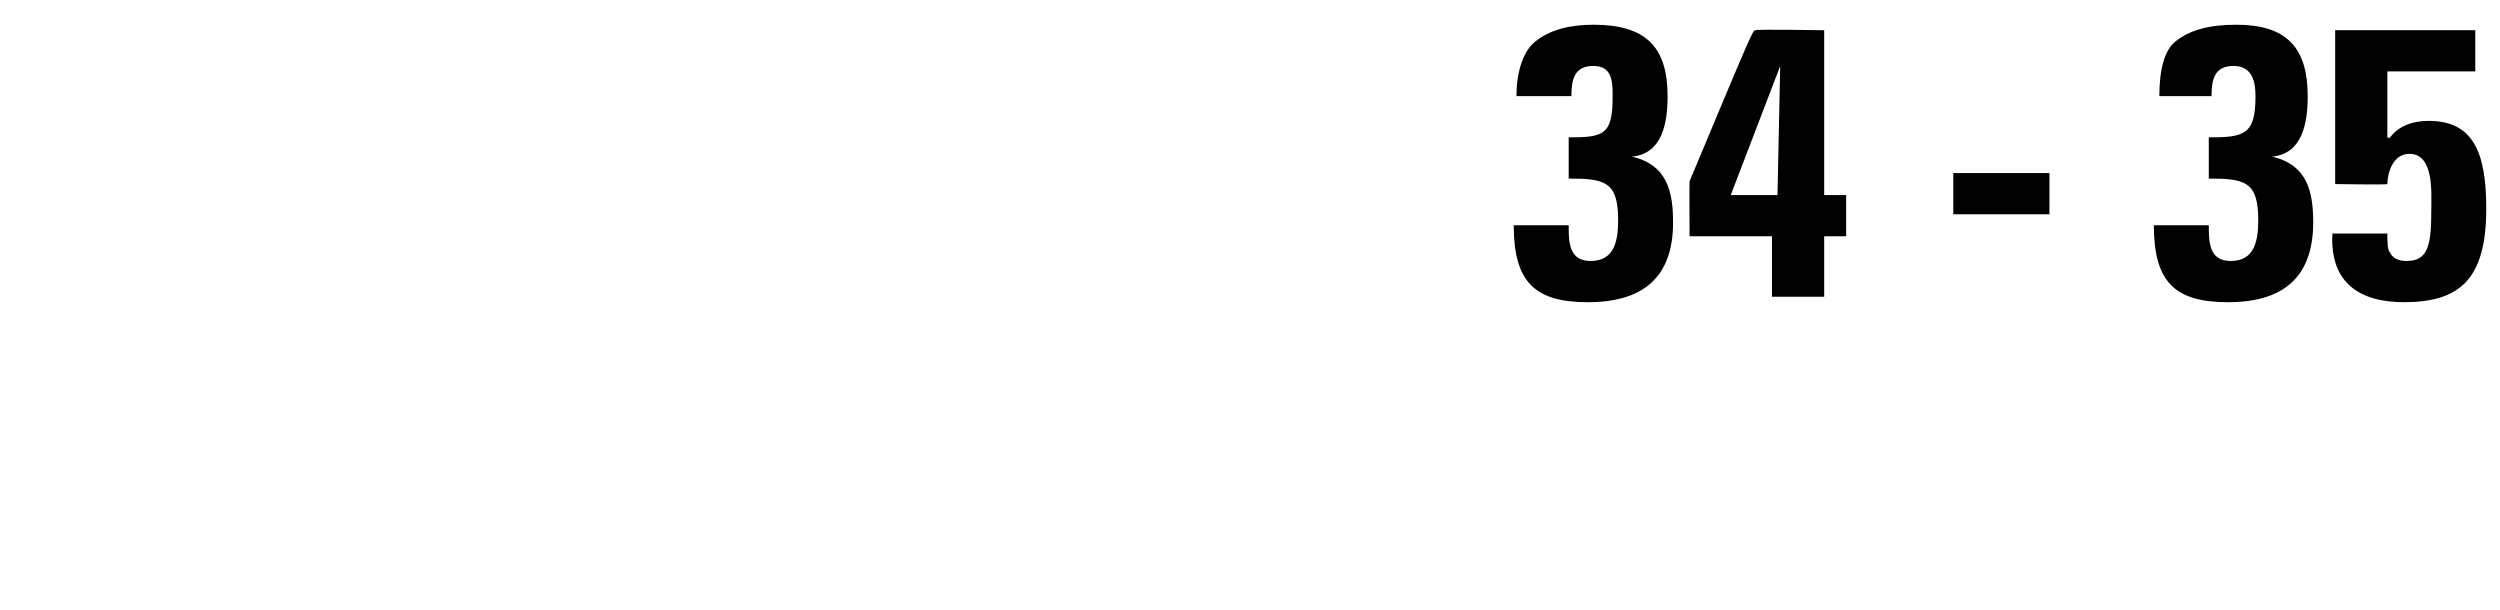 <svg xmlns="http://www.w3.org/2000/svg" version="1.1" width="91px" height="22.2px" viewBox="0 0 91 22.2"><desc>34 - 35</desc><defs/><g id="Polygon96383"><path d="m55.2 3.5c0-1 .3-1.7.7-2c.5-.4 1.2-.6 2.1-.6c1.9 0 2.7.8 2.7 2.6c0 1-.2 2.1-1.3 2.2c0 0 0 0 0 0c1.3.3 1.5 1.3 1.5 2.4c0 2-1.1 2.9-3.1 2.9c-1.9 0-2.7-.7-2.7-2.8c0 0 2 0 2 0c0 .6 0 1.3.8 1.3c.9 0 1-.8 1-1.5c0-1.4-.5-1.5-1.8-1.5c0 0 0-1.5 0-1.5c1.3 0 1.6-.1 1.6-1.5c0-.5 0-1.1-.7-1.1c-.7 0-.8.5-.8 1.1c0 0-2 0-2 0zm6.3 3.1c2.3-5.5 2.3-5.5 2.4-5.5c-.04-.04 2.5 0 2.5 0l0 6l.8 0l0 1.5l-.8 0l0 2.2l-1.9 0l0-2.2l-3 0c0 0-.01-1.96 0-2zm3.2.5l.1-4.7l0 0l-1.8 4.7l1.7 0zm9.9-.8l0 1.5l-3.5 0l0-1.5l3.5 0zm4-2.8c0-1 .2-1.7.6-2c.5-.4 1.2-.6 2.2-.6c1.8 0 2.6.8 2.6 2.6c0 1-.2 2.1-1.3 2.2c0 0 0 0 0 0c1.3.3 1.5 1.3 1.5 2.4c0 2-1.1 2.9-3.1 2.9c-1.9 0-2.7-.7-2.7-2.8c0 0 2 0 2 0c0 .6 0 1.3.8 1.3c.9 0 1-.8 1-1.5c0-1.4-.5-1.5-1.8-1.5c0 0 0-1.5 0-1.5c1.3 0 1.7-.1 1.7-1.5c0-.5-.1-1.1-.8-1.1c-.7 0-.8.5-.8 1.1c0 0-1.9 0-1.9 0zm8.3 1.5c0 0 .07.04.1 0c.3-.4.8-.6 1.4-.6c1.6 0 2.1 1.1 2.1 3.2c0 2.6-1 3.4-3 3.4c-1.6 0-2.7-.7-2.6-2.5c0 0 2 0 2 0c0 .3 0 .6.1.7c.1.2.3.3.6.3c.8 0 .9-.6.9-1.9c0-.6.1-2-.8-2c-.6 0-.8.7-.8 1.1c.01.03-1.9 0-1.9 0l0-5.6l5.1 0l0 1.5l-3.2 0l0 2.4z" stroke="none" fill="#000"/></g></svg>